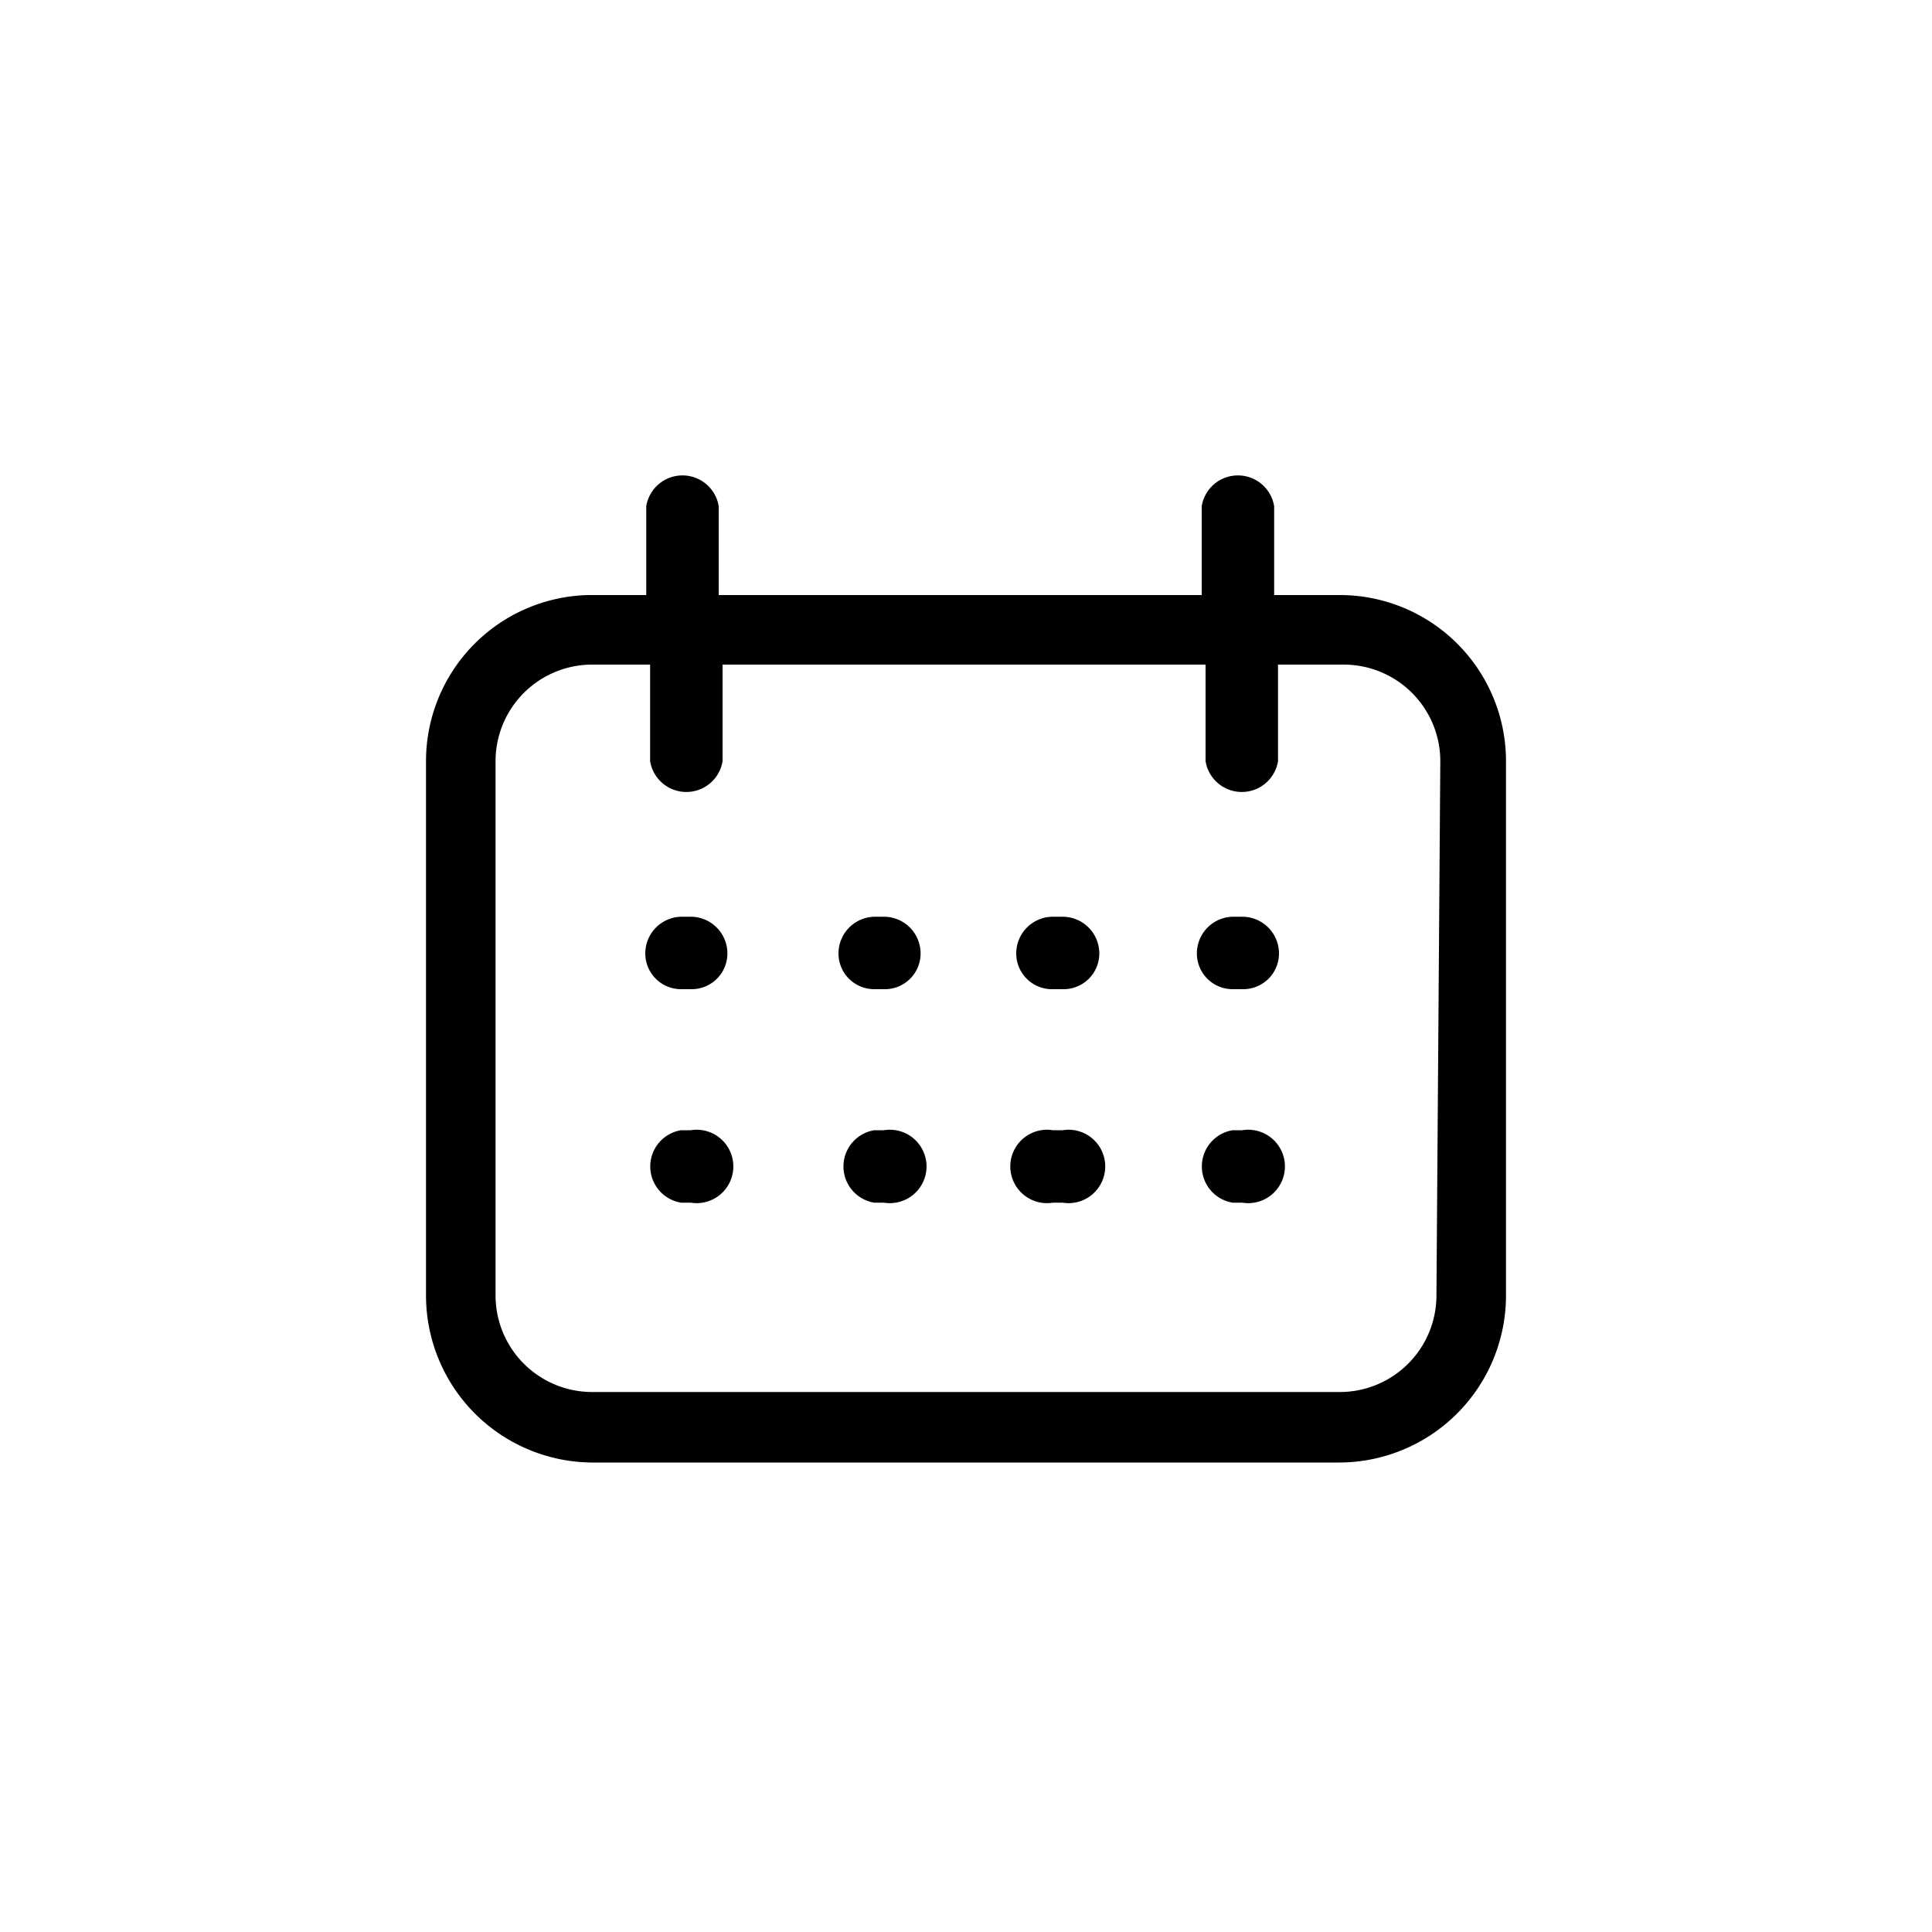 <?xml version="1.0" ?><!-- Скачано с сайта svg4.ru / Downloaded from svg4.ru -->
<svg fill="#000000" width="800px" height="800px" viewBox="0 -0.08 20 20" data-name="Capa 1" id="Capa_1" xmlns="http://www.w3.org/2000/svg"><path d="M13.87,6.08h-.68V5.16a.38.38,0,0,0-.75,0v.92h-5V5.16a.38.38,0,0,0-.75,0v.92h-.6A1.72,1.72,0,0,0,4.41,7.8v5.53a1.73,1.73,0,0,0,1.72,1.73h7.74a1.73,1.73,0,0,0,1.72-1.73V7.8A1.72,1.72,0,0,0,13.87,6.08Zm1,7.25a1,1,0,0,1-1,1H6.13a1,1,0,0,1-1-1V7.8a1,1,0,0,1,1-1h.6v1a.38.38,0,0,0,.75,0v-1h5v1a.38.38,0,0,0,.75,0v-1h.68a1,1,0,0,1,1,1Z"/><path d="M7.15,9.41h-.1a.38.38,0,0,0-.37.38.37.37,0,0,0,.37.37h.1a.37.37,0,0,0,.38-.37A.38.38,0,0,0,7.15,9.41Z"/><path d="M9.15,9.41h-.1a.38.38,0,0,0-.37.38.37.37,0,0,0,.37.37h.1a.37.37,0,0,0,.38-.37A.38.38,0,0,0,9.15,9.41Z"/><path d="M11,9.41h-.1a.38.38,0,0,0-.38.38.37.37,0,0,0,.38.37H11a.37.37,0,0,0,.38-.37A.38.38,0,0,0,11,9.41Z"/><path d="M12.86,9.41h-.1a.38.38,0,0,0-.37.38.37.37,0,0,0,.37.37h.1a.37.37,0,0,0,.38-.37A.38.38,0,0,0,12.86,9.41Z"/><path d="M7.15,11.62h-.1a.38.38,0,0,0,0,.75h.1a.38.38,0,1,0,0-.75Z"/><path d="M9.15,11.62h-.1a.38.38,0,0,0,0,.75h.1a.38.38,0,1,0,0-.75Z"/><path d="M11,11.62h-.1a.38.38,0,1,0,0,.75H11a.38.38,0,1,0,0-.75Z"/><path d="M12.86,11.62h-.1a.38.38,0,0,0,0,.75h.1a.38.38,0,1,0,0-.75Z"/></svg>